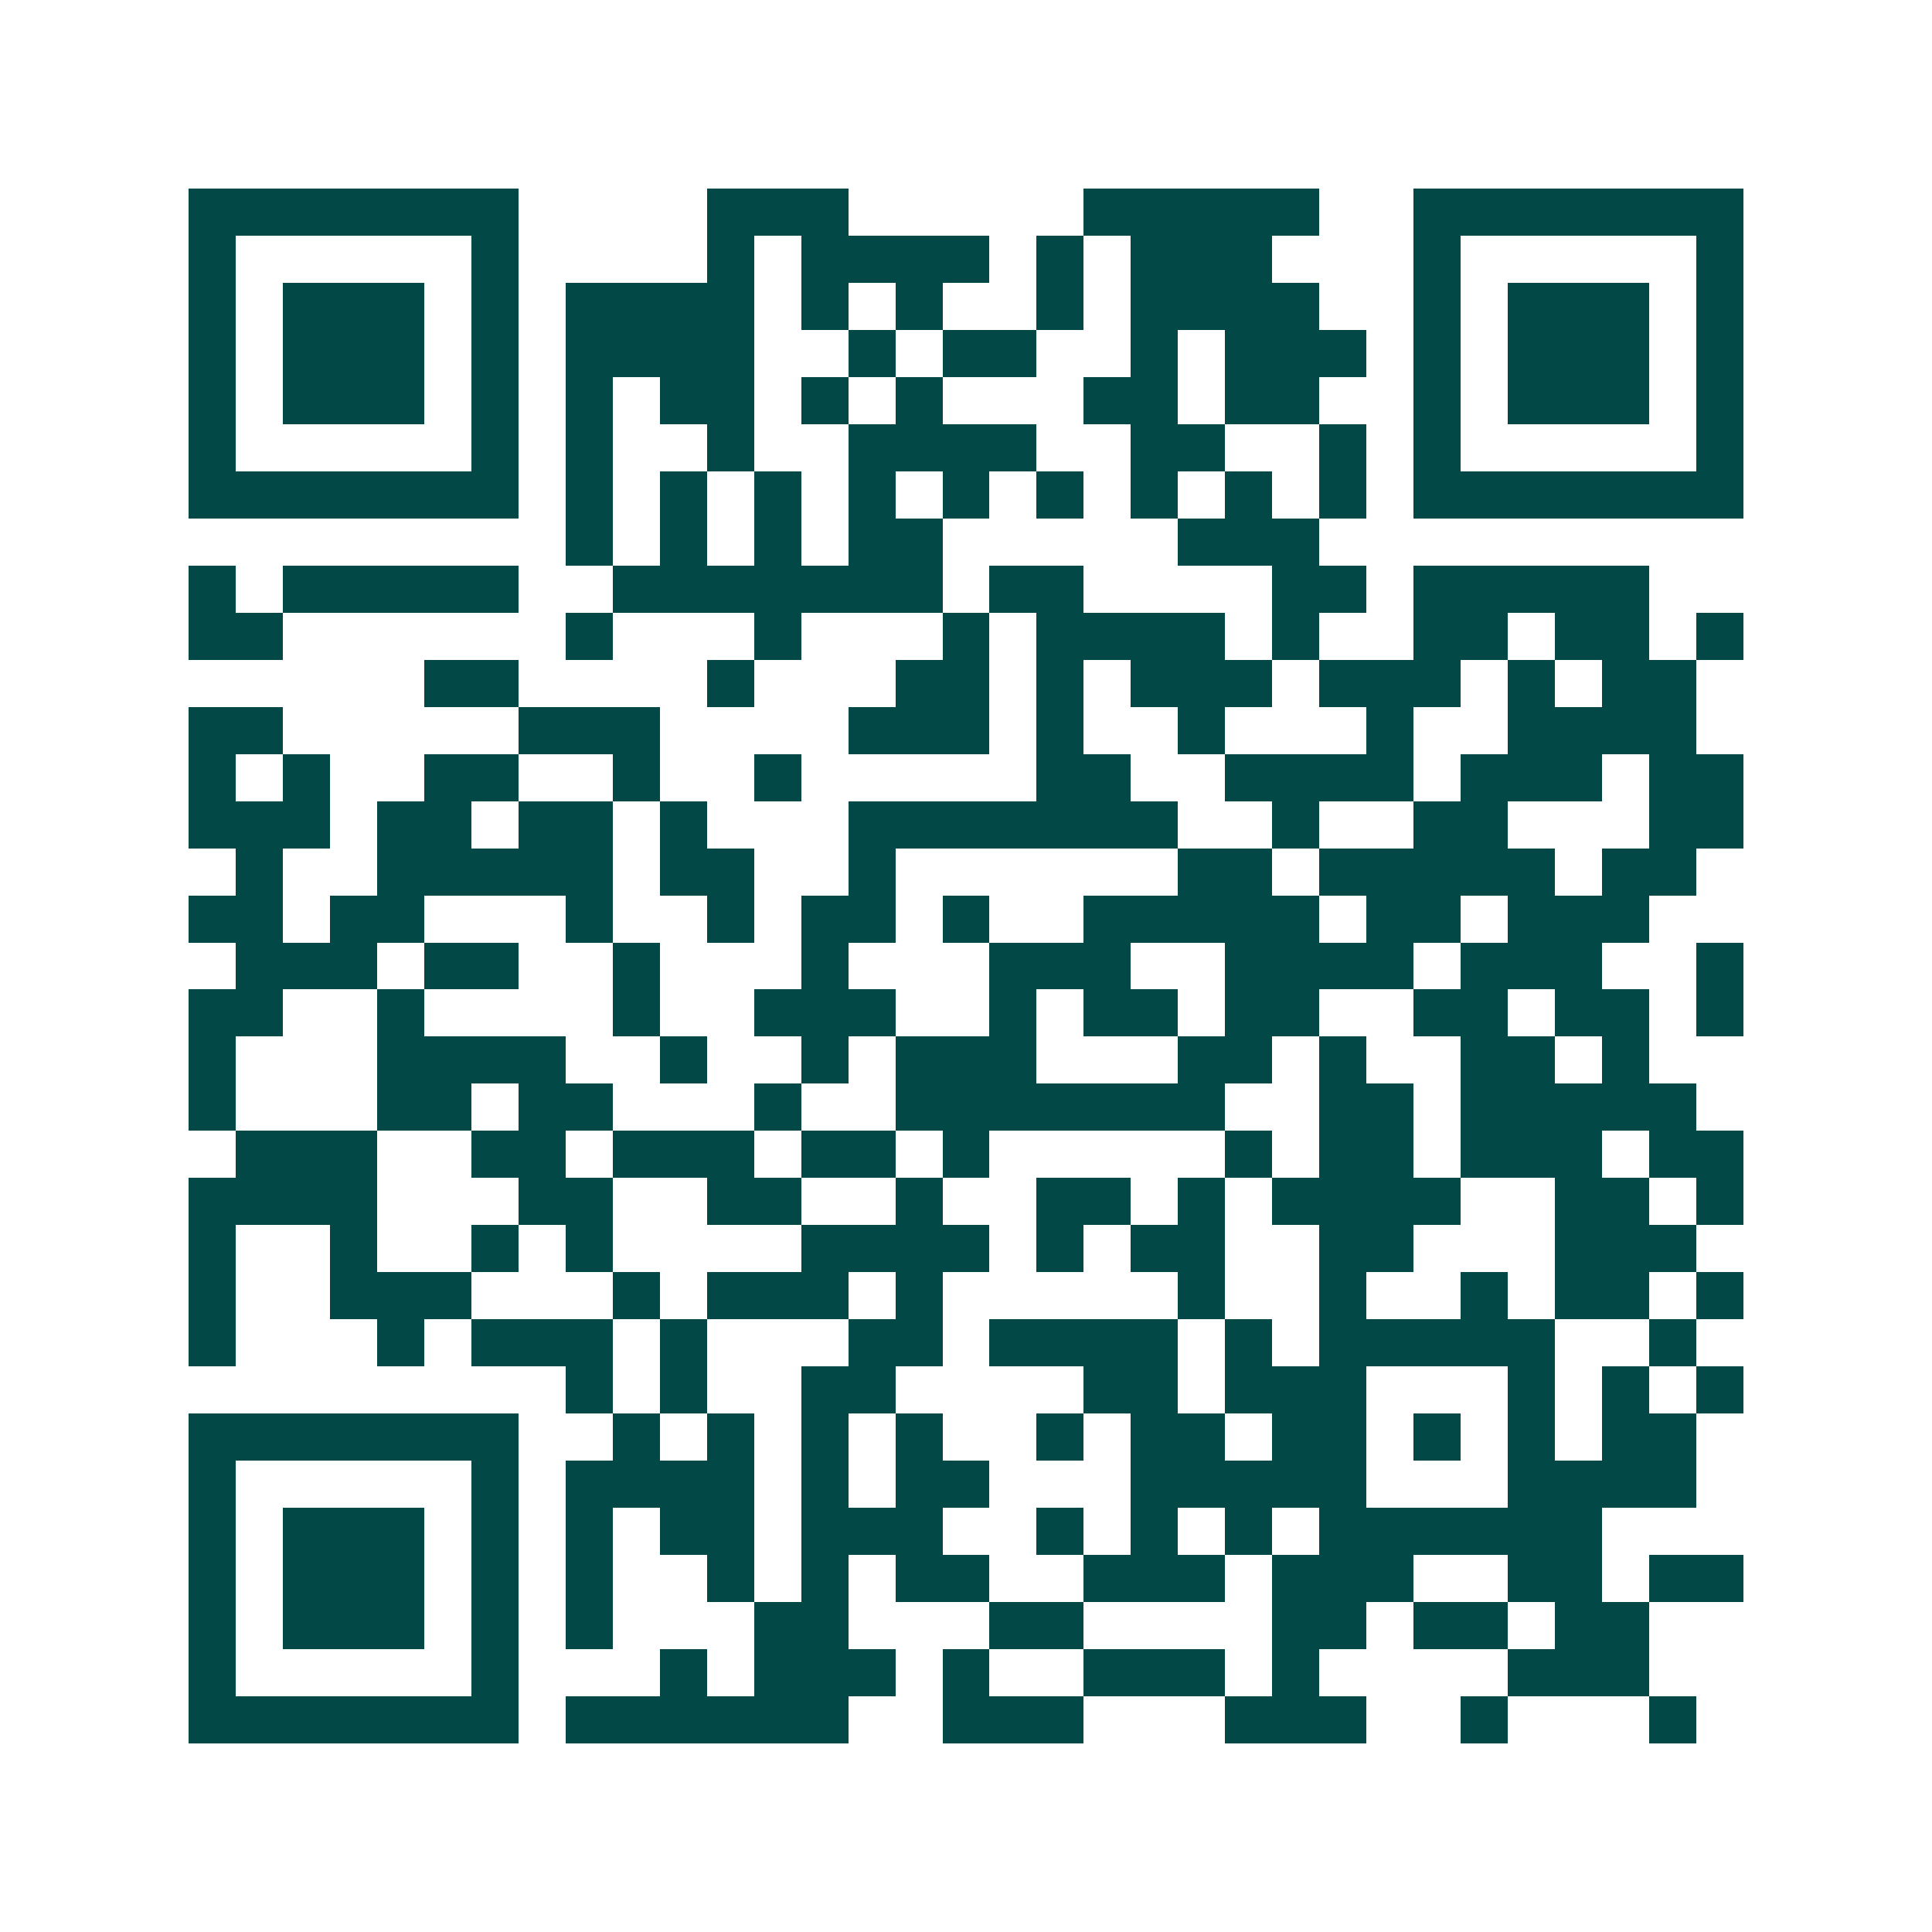 <svg xmlns="http://www.w3.org/2000/svg" width="200" height="200" viewBox="0 0 41 41" shape-rendering="crispEdges"><path fill="#ffffff" d="M0 0h41v41H0z"/><path stroke="#014847" d="M4 4.5h7m4 0h3m5 0h5m2 0h7M4 5.5h1m5 0h1m4 0h1m1 0h4m1 0h1m1 0h3m3 0h1m5 0h1M4 6.5h1m1 0h3m1 0h1m1 0h4m1 0h1m1 0h1m2 0h1m1 0h4m2 0h1m1 0h3m1 0h1M4 7.5h1m1 0h3m1 0h1m1 0h4m2 0h1m1 0h2m2 0h1m1 0h3m1 0h1m1 0h3m1 0h1M4 8.5h1m1 0h3m1 0h1m1 0h1m1 0h2m1 0h1m1 0h1m3 0h2m1 0h2m2 0h1m1 0h3m1 0h1M4 9.5h1m5 0h1m1 0h1m2 0h1m2 0h4m2 0h2m2 0h1m1 0h1m5 0h1M4 10.5h7m1 0h1m1 0h1m1 0h1m1 0h1m1 0h1m1 0h1m1 0h1m1 0h1m1 0h1m1 0h7M12 11.5h1m1 0h1m1 0h1m1 0h2m5 0h3M4 12.5h1m1 0h5m2 0h7m1 0h2m4 0h2m1 0h5M4 13.5h2m6 0h1m3 0h1m3 0h1m1 0h4m1 0h1m2 0h2m1 0h2m1 0h1M9 14.5h2m4 0h1m3 0h2m1 0h1m1 0h3m1 0h3m1 0h1m1 0h2M4 15.5h2m5 0h3m4 0h3m1 0h1m2 0h1m3 0h1m2 0h4M4 16.5h1m1 0h1m2 0h2m2 0h1m2 0h1m5 0h2m2 0h4m1 0h3m1 0h2M4 17.5h3m1 0h2m1 0h2m1 0h1m3 0h7m2 0h1m2 0h2m3 0h2M5 18.5h1m2 0h5m1 0h2m2 0h1m6 0h2m1 0h5m1 0h2M4 19.5h2m1 0h2m3 0h1m2 0h1m1 0h2m1 0h1m2 0h5m1 0h2m1 0h3M5 20.5h3m1 0h2m2 0h1m3 0h1m3 0h3m2 0h4m1 0h3m2 0h1M4 21.5h2m2 0h1m4 0h1m2 0h3m2 0h1m1 0h2m1 0h2m2 0h2m1 0h2m1 0h1M4 22.5h1m3 0h4m2 0h1m2 0h1m1 0h3m3 0h2m1 0h1m2 0h2m1 0h1M4 23.5h1m3 0h2m1 0h2m3 0h1m2 0h7m2 0h2m1 0h5M5 24.5h3m2 0h2m1 0h3m1 0h2m1 0h1m5 0h1m1 0h2m1 0h3m1 0h2M4 25.5h4m3 0h2m2 0h2m2 0h1m2 0h2m1 0h1m1 0h4m2 0h2m1 0h1M4 26.5h1m2 0h1m2 0h1m1 0h1m4 0h4m1 0h1m1 0h2m2 0h2m3 0h3M4 27.5h1m2 0h3m3 0h1m1 0h3m1 0h1m5 0h1m2 0h1m2 0h1m1 0h2m1 0h1M4 28.5h1m3 0h1m1 0h3m1 0h1m3 0h2m1 0h4m1 0h1m1 0h5m2 0h1M12 29.5h1m1 0h1m2 0h2m4 0h2m1 0h3m3 0h1m1 0h1m1 0h1M4 30.5h7m2 0h1m1 0h1m1 0h1m1 0h1m2 0h1m1 0h2m1 0h2m1 0h1m1 0h1m1 0h2M4 31.5h1m5 0h1m1 0h4m1 0h1m1 0h2m3 0h5m3 0h4M4 32.5h1m1 0h3m1 0h1m1 0h1m1 0h2m1 0h3m2 0h1m1 0h1m1 0h1m1 0h6M4 33.5h1m1 0h3m1 0h1m1 0h1m2 0h1m1 0h1m1 0h2m2 0h3m1 0h3m2 0h2m1 0h2M4 34.5h1m1 0h3m1 0h1m1 0h1m3 0h2m3 0h2m4 0h2m1 0h2m1 0h2M4 35.5h1m5 0h1m3 0h1m1 0h3m1 0h1m2 0h3m1 0h1m4 0h3M4 36.5h7m1 0h6m2 0h3m3 0h3m2 0h1m3 0h1"/></svg>
